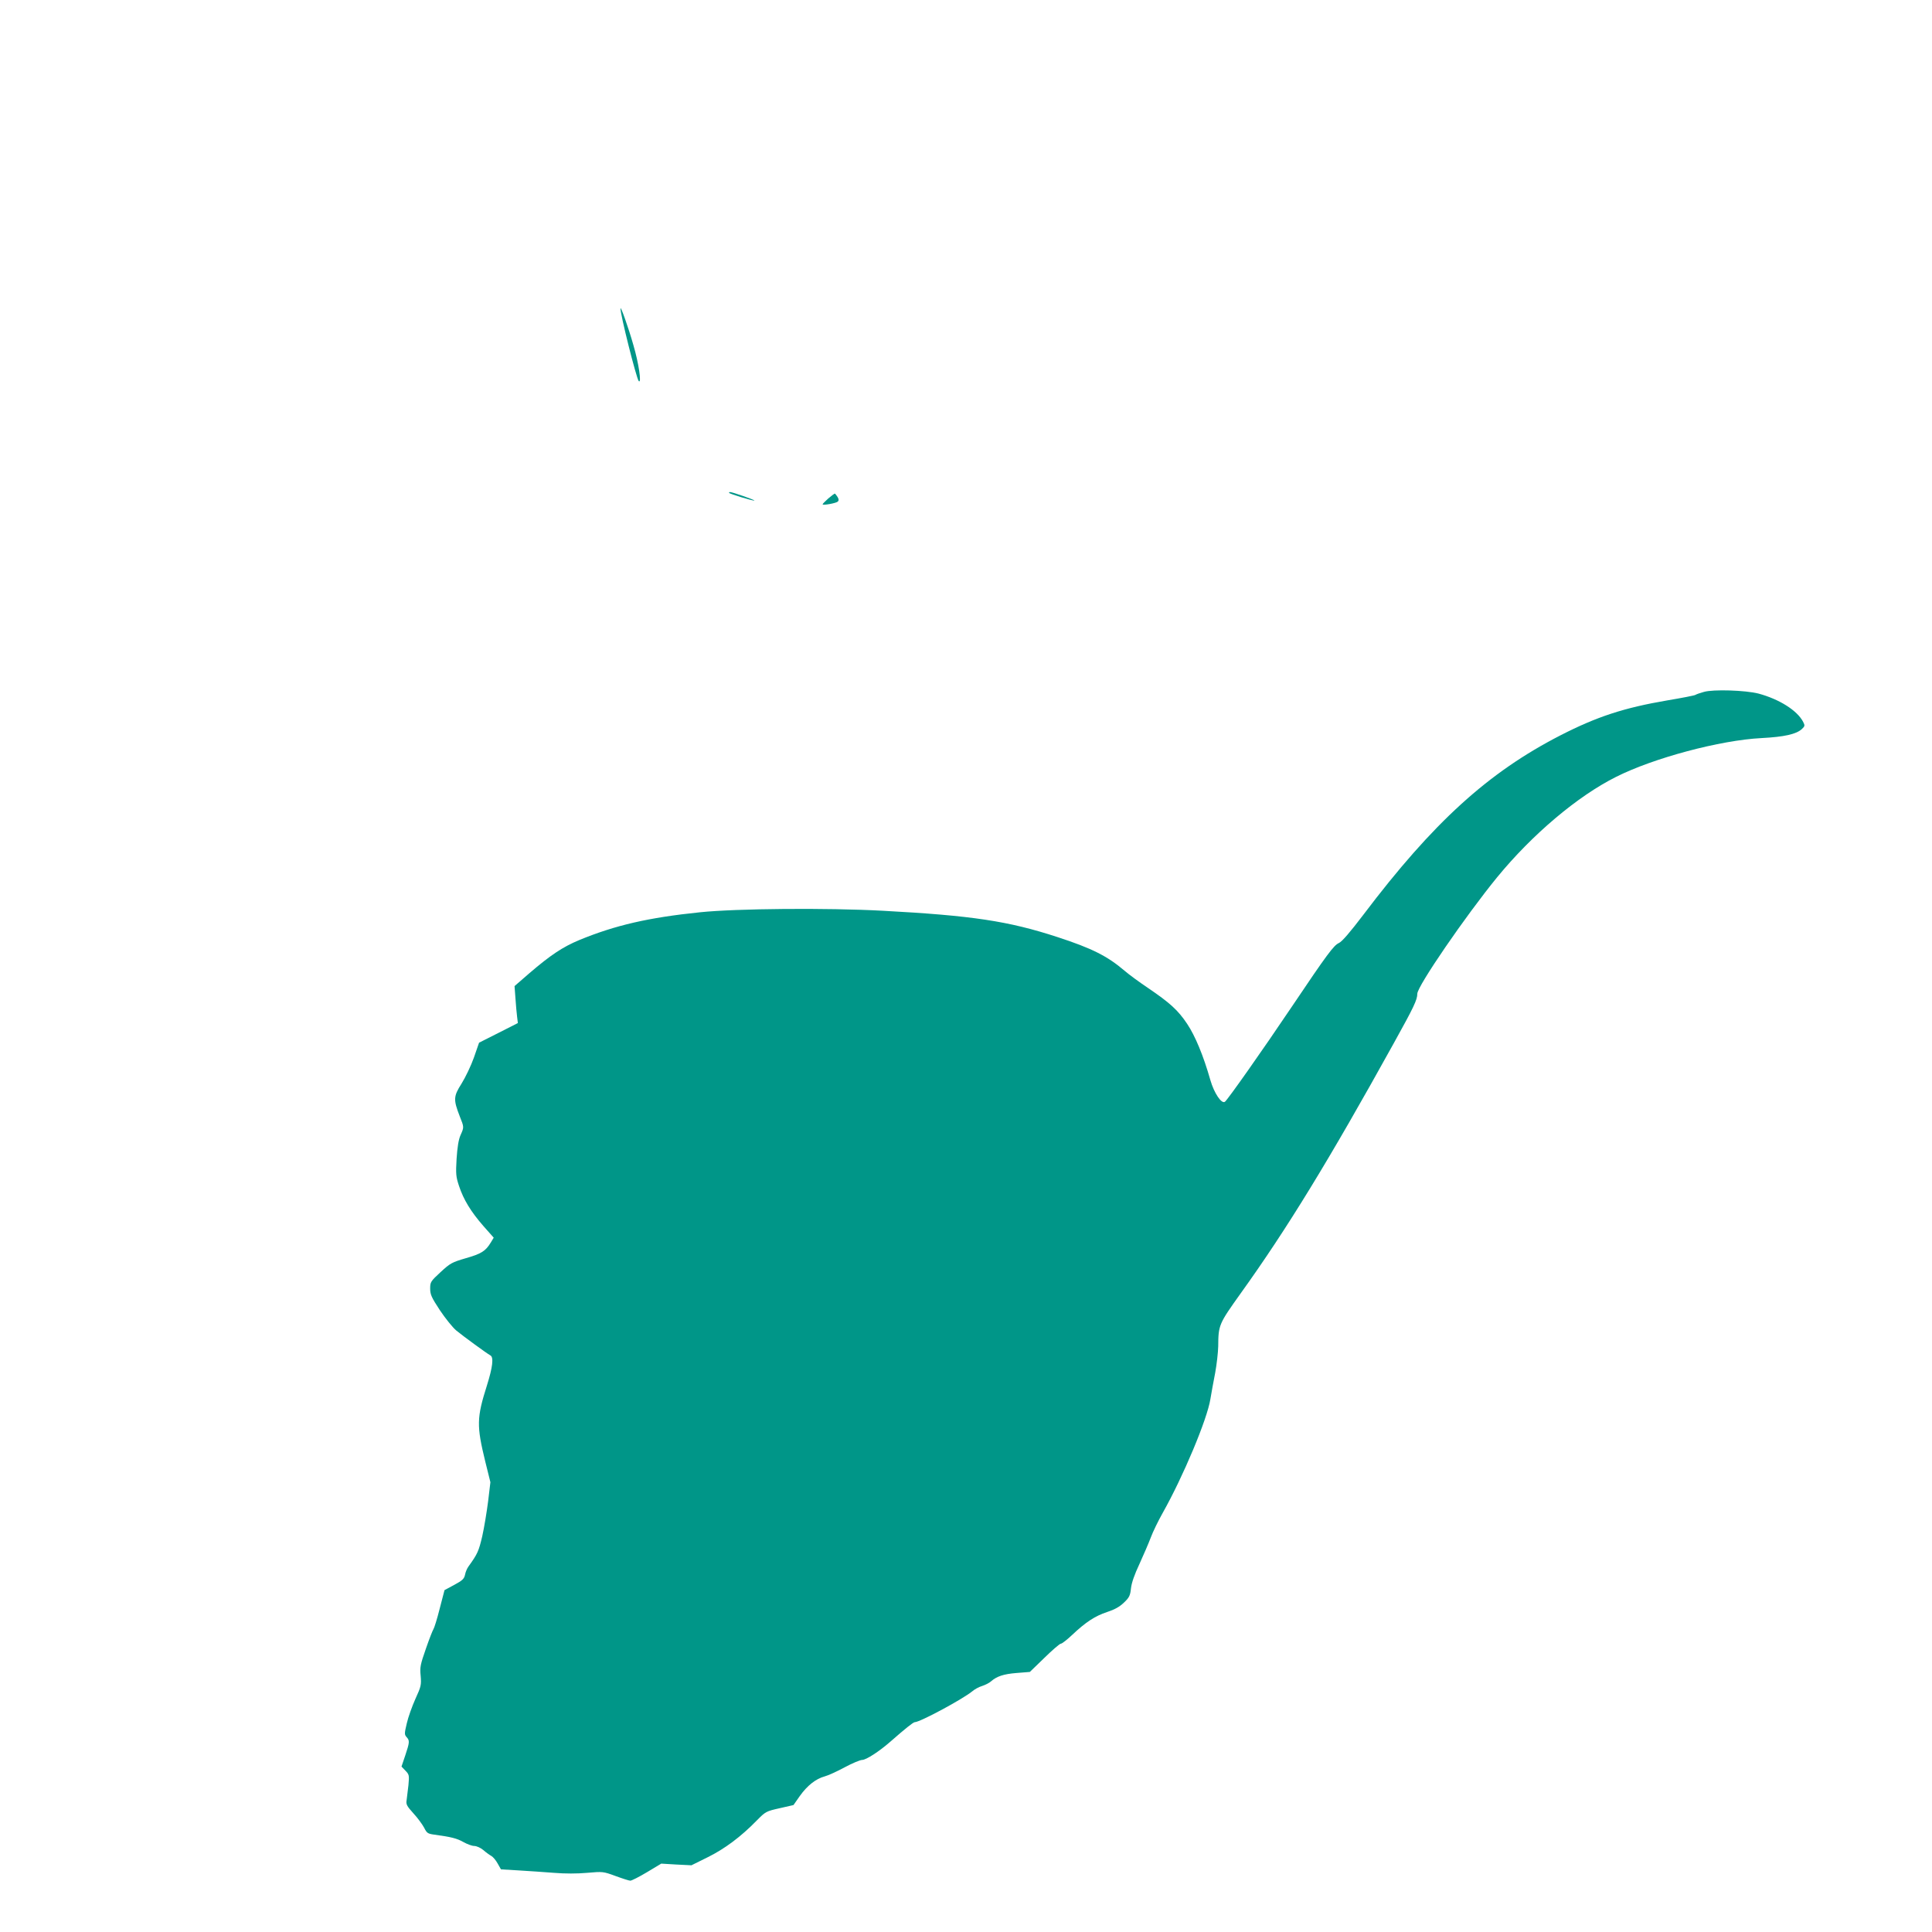 <?xml version="1.0" standalone="no"?>
<!DOCTYPE svg PUBLIC "-//W3C//DTD SVG 20010904//EN"
 "http://www.w3.org/TR/2001/REC-SVG-20010904/DTD/svg10.dtd">
<svg version="1.0" xmlns="http://www.w3.org/2000/svg"
 width="1280pt" height="1280pt" viewBox="0 0 1280 1280"
 preserveAspectRatio="xMidYMid meet">
<g transform="translate(0,1280) scale(0.1,-0.1)"
fill="#009688" stroke="none">
<path d="M4111 10757 c-3 -34 106 -467 121 -482 20 -19 0 118 -36 240 -32 113
-84 259 -85 242z"/>
<path d="M4830 9535 c0 -6 163 -56 168 -51 3 4 -146 56 -161 56 -4 0 -7 -2 -7
-5z"/>
<path d="M5487 9497 c-20 -18 -37 -35 -37 -38 0 -9 90 7 101 18 7 7 7 17 -3
32 -7 11 -15 21 -18 21 -3 -1 -22 -15 -43 -33z"/>
<path d="M11289 8216 c-26 -7 -51 -16 -57 -20 -6 -4 -89 -20 -184 -36 -288
-49 -468 -108 -710 -232 -479 -246 -843 -577 -1305 -1188 -89 -117 -142 -179
-163 -188 -34 -16 -75 -70 -315 -427 -193 -287 -418 -606 -439 -624 -22 -18
-72 56 -97 143 -46 162 -101 294 -154 373 -60 90 -114 139 -260 238 -55 37
-125 88 -155 114 -114 97 -215 148 -445 223 -325 106 -564 142 -1155 174 -371
20 -970 15 -1212 -10 -341 -35 -562 -86 -800 -184 -110 -46 -190 -99 -331
-220 l-98 -85 6 -81 c3 -45 8 -100 11 -123 l5 -41 -128 -65 -129 -65 -34 -98
c-19 -54 -56 -131 -82 -173 -54 -85 -55 -106 -12 -217 29 -73 29 -71 5 -125
-13 -29 -21 -81 -26 -156 -6 -101 -4 -120 16 -180 30 -91 79 -171 161 -265
l69 -78 -20 -33 c-34 -56 -63 -74 -165 -103 -92 -27 -103 -33 -167 -92 -66
-61 -69 -66 -69 -109 0 -40 9 -59 64 -143 36 -54 85 -115 109 -135 45 -37 198
-149 226 -165 23 -12 15 -78 -23 -199 -68 -215 -69 -266 -11 -504 l34 -137
-15 -126 c-9 -70 -26 -174 -39 -232 -23 -98 -31 -117 -91 -200 -9 -12 -20 -37
-23 -55 -6 -27 -17 -38 -71 -67 l-65 -35 -32 -123 c-17 -68 -36 -128 -41 -135
-5 -7 -28 -65 -50 -129 -37 -106 -41 -124 -35 -181 5 -60 3 -70 -35 -153 -22
-49 -48 -122 -57 -162 -16 -67 -16 -74 -1 -91 21 -23 20 -34 -9 -121 l-25 -74
26 -27 c25 -26 26 -31 20 -96 -4 -37 -10 -82 -12 -99 -5 -28 1 -39 45 -88 28
-30 59 -73 71 -95 18 -36 24 -40 67 -46 112 -15 151 -25 193 -49 25 -14 57
-26 72 -26 15 0 42 -12 60 -27 18 -16 42 -33 53 -39 11 -6 30 -28 42 -50 l22
-39 118 -7 c65 -4 170 -11 233 -16 72 -6 154 -6 220 0 104 9 106 9 188 -21 46
-17 90 -31 98 -31 9 0 58 25 110 56 l95 57 100 -6 100 -5 107 53 c112 55 222
137 326 244 58 59 62 61 151 81 l92 21 42 60 c49 69 106 114 165 130 23 6 82
33 132 60 50 27 103 49 116 49 26 0 113 56 188 122 99 87 151 128 160 128 35
0 319 153 382 205 15 13 44 29 65 35 21 7 47 20 58 30 39 34 83 49 170 56 l88
7 96 93 c53 52 102 94 109 94 8 0 41 26 75 58 91 86 153 126 232 152 49 16 82
34 111 62 36 34 42 47 47 95 4 36 23 91 56 161 27 59 61 138 75 175 14 38 50
112 80 165 135 240 294 619 315 752 7 41 21 120 32 175 10 55 19 134 20 175 1
142 4 148 148 350 306 426 586 883 1016 1660 132 238 155 286 155 326 0 50
319 515 529 772 232 283 532 537 788 665 248 125 689 243 963 257 153 8 231
26 268 60 20 19 21 23 8 48 -39 75 -158 150 -296 187 -87 22 -299 29 -361 11z"/>
</g>
</svg>
